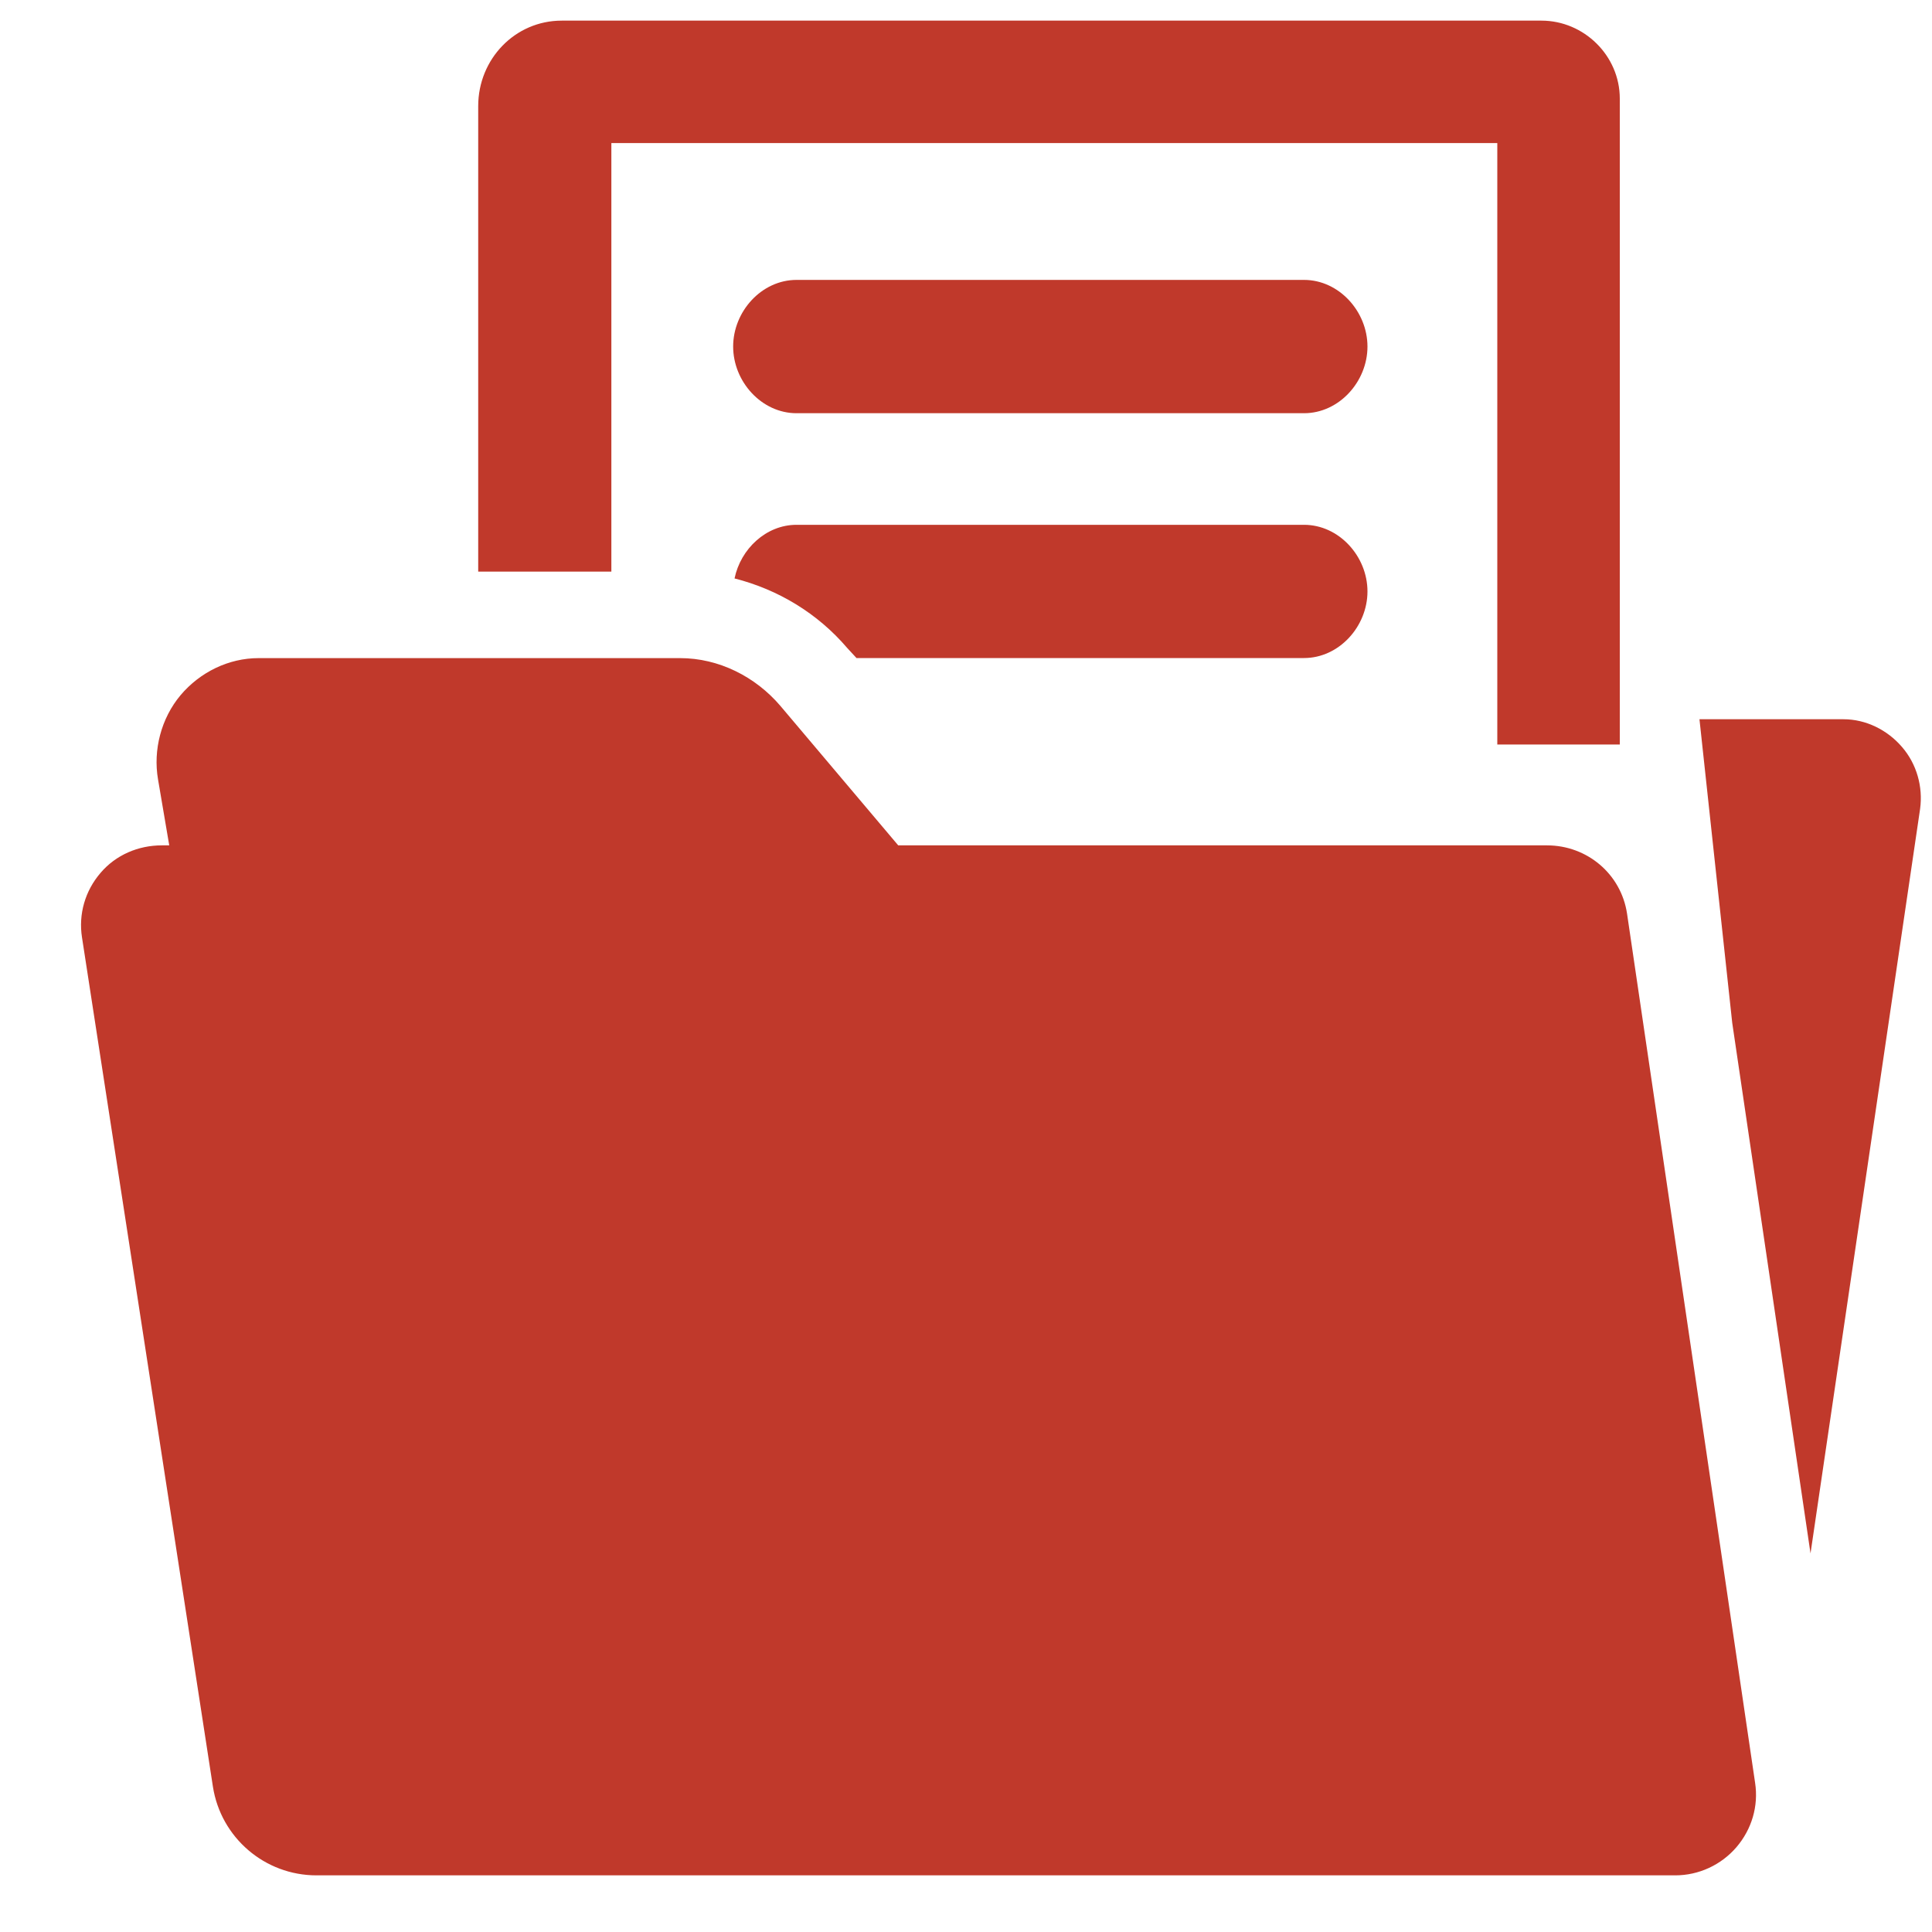 <svg width="25" height="25" viewBox="0 0 25 25" fill="none" xmlns="http://www.w3.org/2000/svg">
<g clip-path="url(#clip0_229_87835)">
<path d="M21.054 11.823C20.977 11.309 20.537 10.939 20.018 10.939H11.623L10.098 9.134C9.775 8.755 9.3 8.516 8.801 8.516H3.346C2.958 8.516 2.588 8.698 2.337 8.995C2.086 9.294 1.979 9.703 2.045 10.086L2.19 10.939H2.094C1.789 10.939 1.499 11.063 1.302 11.294C1.101 11.527 1.014 11.829 1.061 12.13L2.755 23.119C2.858 23.78 3.427 24.267 4.095 24.267H21.677C21.983 24.267 22.272 24.132 22.469 23.903C22.667 23.672 22.757 23.372 22.711 23.07L21.054 11.823Z" fill="#C0392B"/>
<path d="M16.874 3.622H10.307C9.854 3.622 9.487 4.031 9.487 4.484C9.487 4.938 9.855 5.347 10.307 5.347H16.874C17.328 5.347 17.695 4.938 17.695 4.484C17.695 4.031 17.327 3.622 16.874 3.622Z" fill="#C0392B"/>
<path d="M24.611 9.665C24.422 9.445 24.145 9.307 23.855 9.307H21.991L22.415 13.236L23.428 20.101L24.846 10.467C24.885 10.18 24.802 9.885 24.611 9.665Z" fill="#C0392B"/>
<path d="M7.911 1.851H19.375V9.634H20.96V1.275C20.96 0.722 20.498 0.267 19.946 0.267H7.269C6.663 0.267 6.188 0.766 6.188 1.372V7.397H7.911V1.851Z" fill="#C0392B"/>
<path d="M16.874 6.791H10.307C9.913 6.791 9.584 7.103 9.505 7.485C10.067 7.628 10.578 7.934 10.963 8.385L11.083 8.515H16.874C17.328 8.515 17.695 8.106 17.695 7.653C17.695 7.199 17.327 6.791 16.874 6.791Z" fill="#C0392B"/>
</g>
<defs>
<clipPath id="clip0_229_87835">
<rect width="24" height="24" fill="white" transform="translate(0.952 0.267)"/>
</clipPath>
</defs>
</svg>
